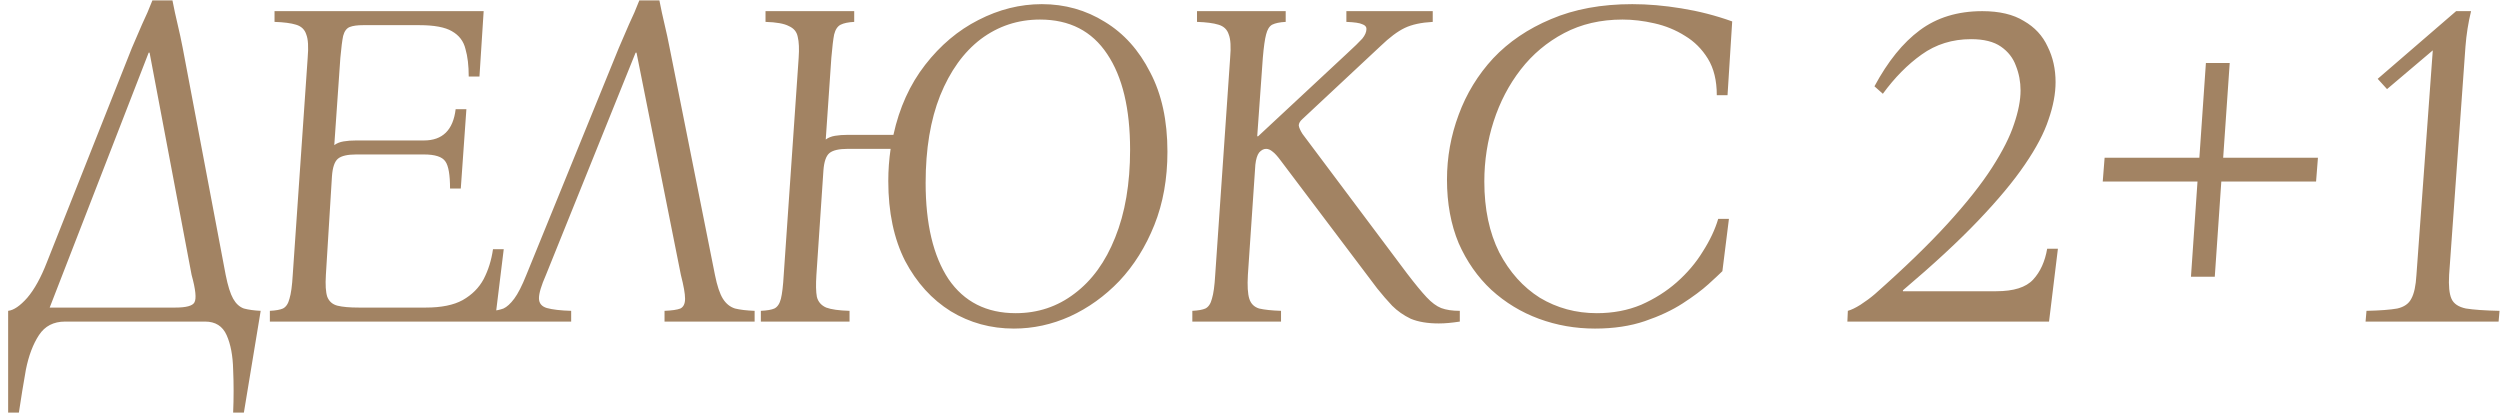 <?xml version="1.0" encoding="UTF-8"?> <svg xmlns="http://www.w3.org/2000/svg" width="241" height="40" viewBox="0 0 241 40" fill="none"><path d="M17.615 4.63L21.755 26.5C21.965 27.55 22.205 28.315 22.475 28.795C22.745 29.275 23.09 29.59 23.51 29.74C23.96 29.86 24.5 29.935 25.13 29.965L23.51 39.775H22.475C22.535 38.365 22.535 36.985 22.475 35.635C22.445 34.285 22.235 33.175 21.845 32.305C21.455 31.435 20.765 31 19.775 31H6.275C5.165 31 4.325 31.435 3.755 32.305C3.185 33.175 2.765 34.285 2.495 35.635C2.255 36.985 2.03 38.365 1.82 39.775H0.785V29.965C1.325 29.905 1.94 29.485 2.63 28.705C3.32 27.895 3.95 26.755 4.52 25.285L12.71 4.63C13.04 3.85 13.37 3.085 13.7 2.335C14.06 1.585 14.39 0.82 14.69 0.04H16.625C16.775 0.82 16.94 1.585 17.12 2.335C17.3 3.085 17.465 3.85 17.615 4.63ZM16.895 29.65C17.945 29.65 18.56 29.485 18.74 29.155C18.95 28.795 18.86 27.91 18.47 26.5L14.42 5.08H14.33L4.79 29.65H16.895ZM26.015 31V29.965C26.585 29.935 27.005 29.86 27.275 29.74C27.575 29.59 27.785 29.275 27.905 28.795C28.055 28.315 28.16 27.55 28.22 26.5L29.66 5.575C29.75 4.525 29.705 3.775 29.525 3.325C29.375 2.845 29.045 2.53 28.535 2.38C28.055 2.23 27.365 2.14 26.465 2.11V1.075H46.625L46.22 7.375H45.185C45.185 6.325 45.08 5.44 44.87 4.72C44.69 3.97 44.255 3.4 43.565 3.01C42.905 2.62 41.855 2.425 40.415 2.425H35.015C34.445 2.425 34.01 2.485 33.71 2.605C33.41 2.725 33.2 3.01 33.08 3.46C32.99 3.88 32.9 4.585 32.81 5.575L32.225 13.99C32.465 13.81 32.765 13.69 33.125 13.63C33.485 13.57 33.89 13.54 34.34 13.54H40.865C42.665 13.54 43.685 12.535 43.925 10.525H44.96L44.42 18.175H43.385C43.385 16.855 43.235 15.985 42.935 15.565C42.635 15.115 41.945 14.89 40.865 14.89H34.34C33.5 14.89 32.915 15.025 32.585 15.295C32.255 15.565 32.06 16.135 32 17.005L31.415 26.5C31.355 27.46 31.4 28.165 31.55 28.615C31.73 29.065 32.06 29.35 32.54 29.47C33.02 29.59 33.71 29.65 34.61 29.65H41.045C42.545 29.65 43.73 29.41 44.6 28.93C45.5 28.42 46.175 27.745 46.625 26.905C47.075 26.035 47.375 25.075 47.525 24.025H48.56L47.705 31H26.015ZM52.631 26.5C52.181 27.52 51.956 28.27 51.956 28.75C51.956 29.23 52.211 29.545 52.721 29.695C53.261 29.845 54.041 29.935 55.061 29.965V31H47.501V29.965C47.861 29.935 48.206 29.86 48.536 29.74C48.866 29.59 49.211 29.275 49.571 28.795C49.931 28.315 50.321 27.55 50.741 26.5L59.651 4.63C59.981 3.85 60.311 3.085 60.641 2.335C61.001 1.585 61.331 0.82 61.631 0.04H63.566C63.716 0.82 63.881 1.585 64.061 2.335C64.241 3.085 64.406 3.85 64.556 4.63L68.921 26.5C69.131 27.55 69.386 28.315 69.686 28.795C69.986 29.275 70.376 29.59 70.856 29.74C71.336 29.86 71.966 29.935 72.746 29.965V31H64.061V29.965C64.781 29.935 65.291 29.86 65.591 29.74C65.891 29.59 66.041 29.275 66.041 28.795C66.041 28.315 65.906 27.55 65.636 26.5L61.361 5.08H61.271L52.631 26.5ZM100.436 0.4C102.656 0.4 104.681 0.97 106.511 2.11C108.341 3.22 109.796 4.84 110.876 6.97C111.986 9.07 112.541 11.62 112.541 14.62C112.541 17.23 112.121 19.585 111.281 21.685C110.441 23.785 109.316 25.585 107.906 27.085C106.496 28.555 104.906 29.695 103.136 30.505C101.396 31.285 99.596 31.675 97.736 31.675C95.516 31.675 93.491 31.12 91.661 30.01C89.831 28.87 88.361 27.25 87.251 25.15C86.171 23.02 85.631 20.455 85.631 17.455C85.631 16.405 85.706 15.37 85.856 14.35H81.716C80.876 14.35 80.291 14.485 79.961 14.755C79.631 15.025 79.436 15.595 79.376 16.465L78.701 26.5C78.641 27.43 78.656 28.135 78.746 28.615C78.866 29.095 79.166 29.44 79.646 29.65C80.126 29.83 80.876 29.935 81.896 29.965V31H73.346V29.965C73.946 29.935 74.381 29.86 74.651 29.74C74.951 29.59 75.161 29.275 75.281 28.795C75.401 28.315 75.491 27.55 75.551 26.5L76.991 5.575C77.051 4.705 77.021 4.03 76.901 3.55C76.811 3.07 76.526 2.725 76.046 2.515C75.596 2.275 74.846 2.14 73.796 2.11V1.075H82.346V2.11C81.776 2.14 81.341 2.23 81.041 2.38C80.741 2.53 80.531 2.845 80.411 3.325C80.321 3.775 80.231 4.525 80.141 5.575L79.601 13.45C79.841 13.27 80.141 13.15 80.501 13.09C80.861 13.03 81.266 13 81.716 13H86.126C86.696 10.39 87.716 8.14 89.186 6.25C90.656 4.36 92.366 2.92 94.316 1.93C96.296 0.91 98.336 0.4 100.436 0.4ZM97.916 30.19C100.046 30.19 101.936 29.56 103.586 28.3C105.266 27.04 106.571 25.24 107.501 22.9C108.461 20.53 108.941 17.71 108.941 14.44C108.941 10.48 108.206 7.405 106.736 5.215C105.266 2.995 103.106 1.885 100.256 1.885C98.126 1.885 96.221 2.515 94.541 3.775C92.891 5.035 91.586 6.85 90.626 9.22C89.696 11.56 89.231 14.365 89.231 17.635C89.231 21.595 89.966 24.685 91.436 26.905C92.936 29.095 95.096 30.19 97.916 30.19ZM138.701 31.18C137.621 31.18 136.721 31.03 136.001 30.73C135.311 30.4 134.711 29.98 134.201 29.47C133.721 28.96 133.241 28.405 132.761 27.805L123.491 15.52C123.161 15.07 122.891 14.77 122.681 14.62C122.471 14.44 122.261 14.35 122.051 14.35C121.811 14.35 121.586 14.47 121.376 14.71C121.196 14.95 121.076 15.34 121.016 15.88L120.296 26.5C120.236 27.55 120.281 28.315 120.431 28.795C120.581 29.275 120.896 29.59 121.376 29.74C121.886 29.86 122.591 29.935 123.491 29.965V31H114.941V29.965C115.511 29.935 115.931 29.86 116.201 29.74C116.501 29.59 116.711 29.275 116.831 28.795C116.981 28.315 117.086 27.55 117.146 26.5L118.586 5.575C118.676 4.525 118.631 3.775 118.451 3.325C118.301 2.845 117.971 2.53 117.461 2.38C116.981 2.23 116.291 2.14 115.391 2.11V1.075H123.941V2.11C123.371 2.14 122.936 2.23 122.636 2.38C122.366 2.53 122.171 2.845 122.051 3.325C121.931 3.775 121.826 4.525 121.736 5.575L121.196 13.135H121.286L129.791 5.215C130.541 4.525 131.051 4.03 131.321 3.73C131.591 3.4 131.726 3.085 131.726 2.785C131.726 2.575 131.591 2.425 131.321 2.335C131.081 2.215 130.571 2.14 129.791 2.11V1.075H138.116V2.11C137.006 2.17 136.106 2.365 135.416 2.695C134.726 3.025 133.946 3.61 133.076 4.45L125.561 11.47C125.321 11.68 125.201 11.89 125.201 12.1C125.231 12.31 125.351 12.58 125.561 12.91L135.641 26.365C136.421 27.385 137.051 28.15 137.531 28.66C138.011 29.17 138.476 29.515 138.926 29.695C139.406 29.875 140.006 29.965 140.726 29.965V31C140.336 31.06 139.976 31.105 139.646 31.135C139.316 31.165 139.001 31.18 138.701 31.18ZM153.754 31.675C151.864 31.675 150.064 31.36 148.354 30.73C146.644 30.1 145.114 29.17 143.764 27.94C142.444 26.71 141.394 25.21 140.614 23.44C139.864 21.64 139.489 19.6 139.489 17.32C139.489 15.16 139.864 13.075 140.614 11.065C141.364 9.025 142.474 7.21 143.944 5.62C145.444 4.03 147.304 2.77 149.524 1.84C151.774 0.88 154.384 0.4 157.354 0.4C158.854 0.4 160.429 0.535 162.079 0.805C163.759 1.075 165.394 1.495 166.984 2.065L166.534 9.175H165.499C165.499 7.765 165.214 6.595 164.644 5.665C164.074 4.735 163.339 4 162.439 3.46C161.539 2.89 160.549 2.485 159.469 2.245C158.419 2.005 157.399 1.885 156.409 1.885C154.309 1.885 152.434 2.32 150.784 3.19C149.134 4.06 147.739 5.23 146.599 6.7C145.459 8.17 144.589 9.835 143.989 11.695C143.389 13.555 143.089 15.49 143.089 17.5C143.089 20.14 143.569 22.42 144.529 24.34C145.519 26.23 146.824 27.685 148.444 28.705C150.094 29.695 151.924 30.19 153.934 30.19C155.494 30.19 156.919 29.92 158.209 29.38C159.499 28.81 160.639 28.09 161.629 27.22C162.649 26.32 163.489 25.33 164.149 24.25C164.839 23.17 165.334 22.12 165.634 21.1H166.669L166.039 26.14C165.799 26.38 165.349 26.8 164.689 27.4C164.059 27.97 163.234 28.585 162.214 29.245C161.194 29.905 159.979 30.475 158.569 30.955C157.159 31.435 155.554 31.675 153.754 31.675ZM178.087 31L178.132 29.965C178.462 29.875 178.867 29.68 179.347 29.38C179.857 29.05 180.322 28.705 180.742 28.345C183.592 25.825 185.932 23.56 187.762 21.55C189.592 19.54 191.017 17.74 192.037 16.15C193.057 14.56 193.762 13.165 194.152 11.965C194.572 10.735 194.782 9.655 194.782 8.725C194.782 7.885 194.632 7.09 194.332 6.34C194.062 5.59 193.582 4.975 192.892 4.495C192.202 4.015 191.242 3.775 190.012 3.775C188.212 3.775 186.622 4.27 185.242 5.26C183.892 6.22 182.647 7.48 181.507 9.04L180.697 8.32C181.987 5.92 183.442 4.12 185.062 2.92C186.712 1.69 188.722 1.075 191.092 1.075C192.742 1.075 194.077 1.39 195.097 2.02C196.147 2.62 196.912 3.445 197.392 4.495C197.902 5.515 198.157 6.655 198.157 7.915C198.157 9.025 197.932 10.225 197.482 11.515C197.062 12.805 196.297 14.26 195.187 15.88C194.107 17.47 192.607 19.27 190.687 21.28C188.797 23.26 186.382 25.495 183.442 27.985V28.075H192.442C194.122 28.075 195.307 27.7 195.997 26.95C196.687 26.2 197.137 25.21 197.347 23.98H198.382L197.527 31H178.087ZM211.209 26.68L211.839 17.5H202.704L202.884 15.205H212.019L212.649 6.07H214.944L214.314 15.205H223.449L223.269 17.5H214.134L213.504 26.68H211.209ZM228.04 31L228.13 29.965C229.45 29.935 230.44 29.86 231.1 29.74C231.76 29.59 232.21 29.275 232.45 28.795C232.72 28.315 232.885 27.55 232.945 26.5L234.52 4.855L230.11 8.59L229.21 7.6L236.77 1.075H238.21C237.94 2.185 237.76 3.325 237.67 4.495L236.095 26.5C236.035 27.55 236.11 28.315 236.32 28.795C236.53 29.275 236.995 29.59 237.715 29.74C238.465 29.86 239.545 29.935 240.955 29.965L240.865 31H228.04Z" fill="#A28363"></path></svg> 